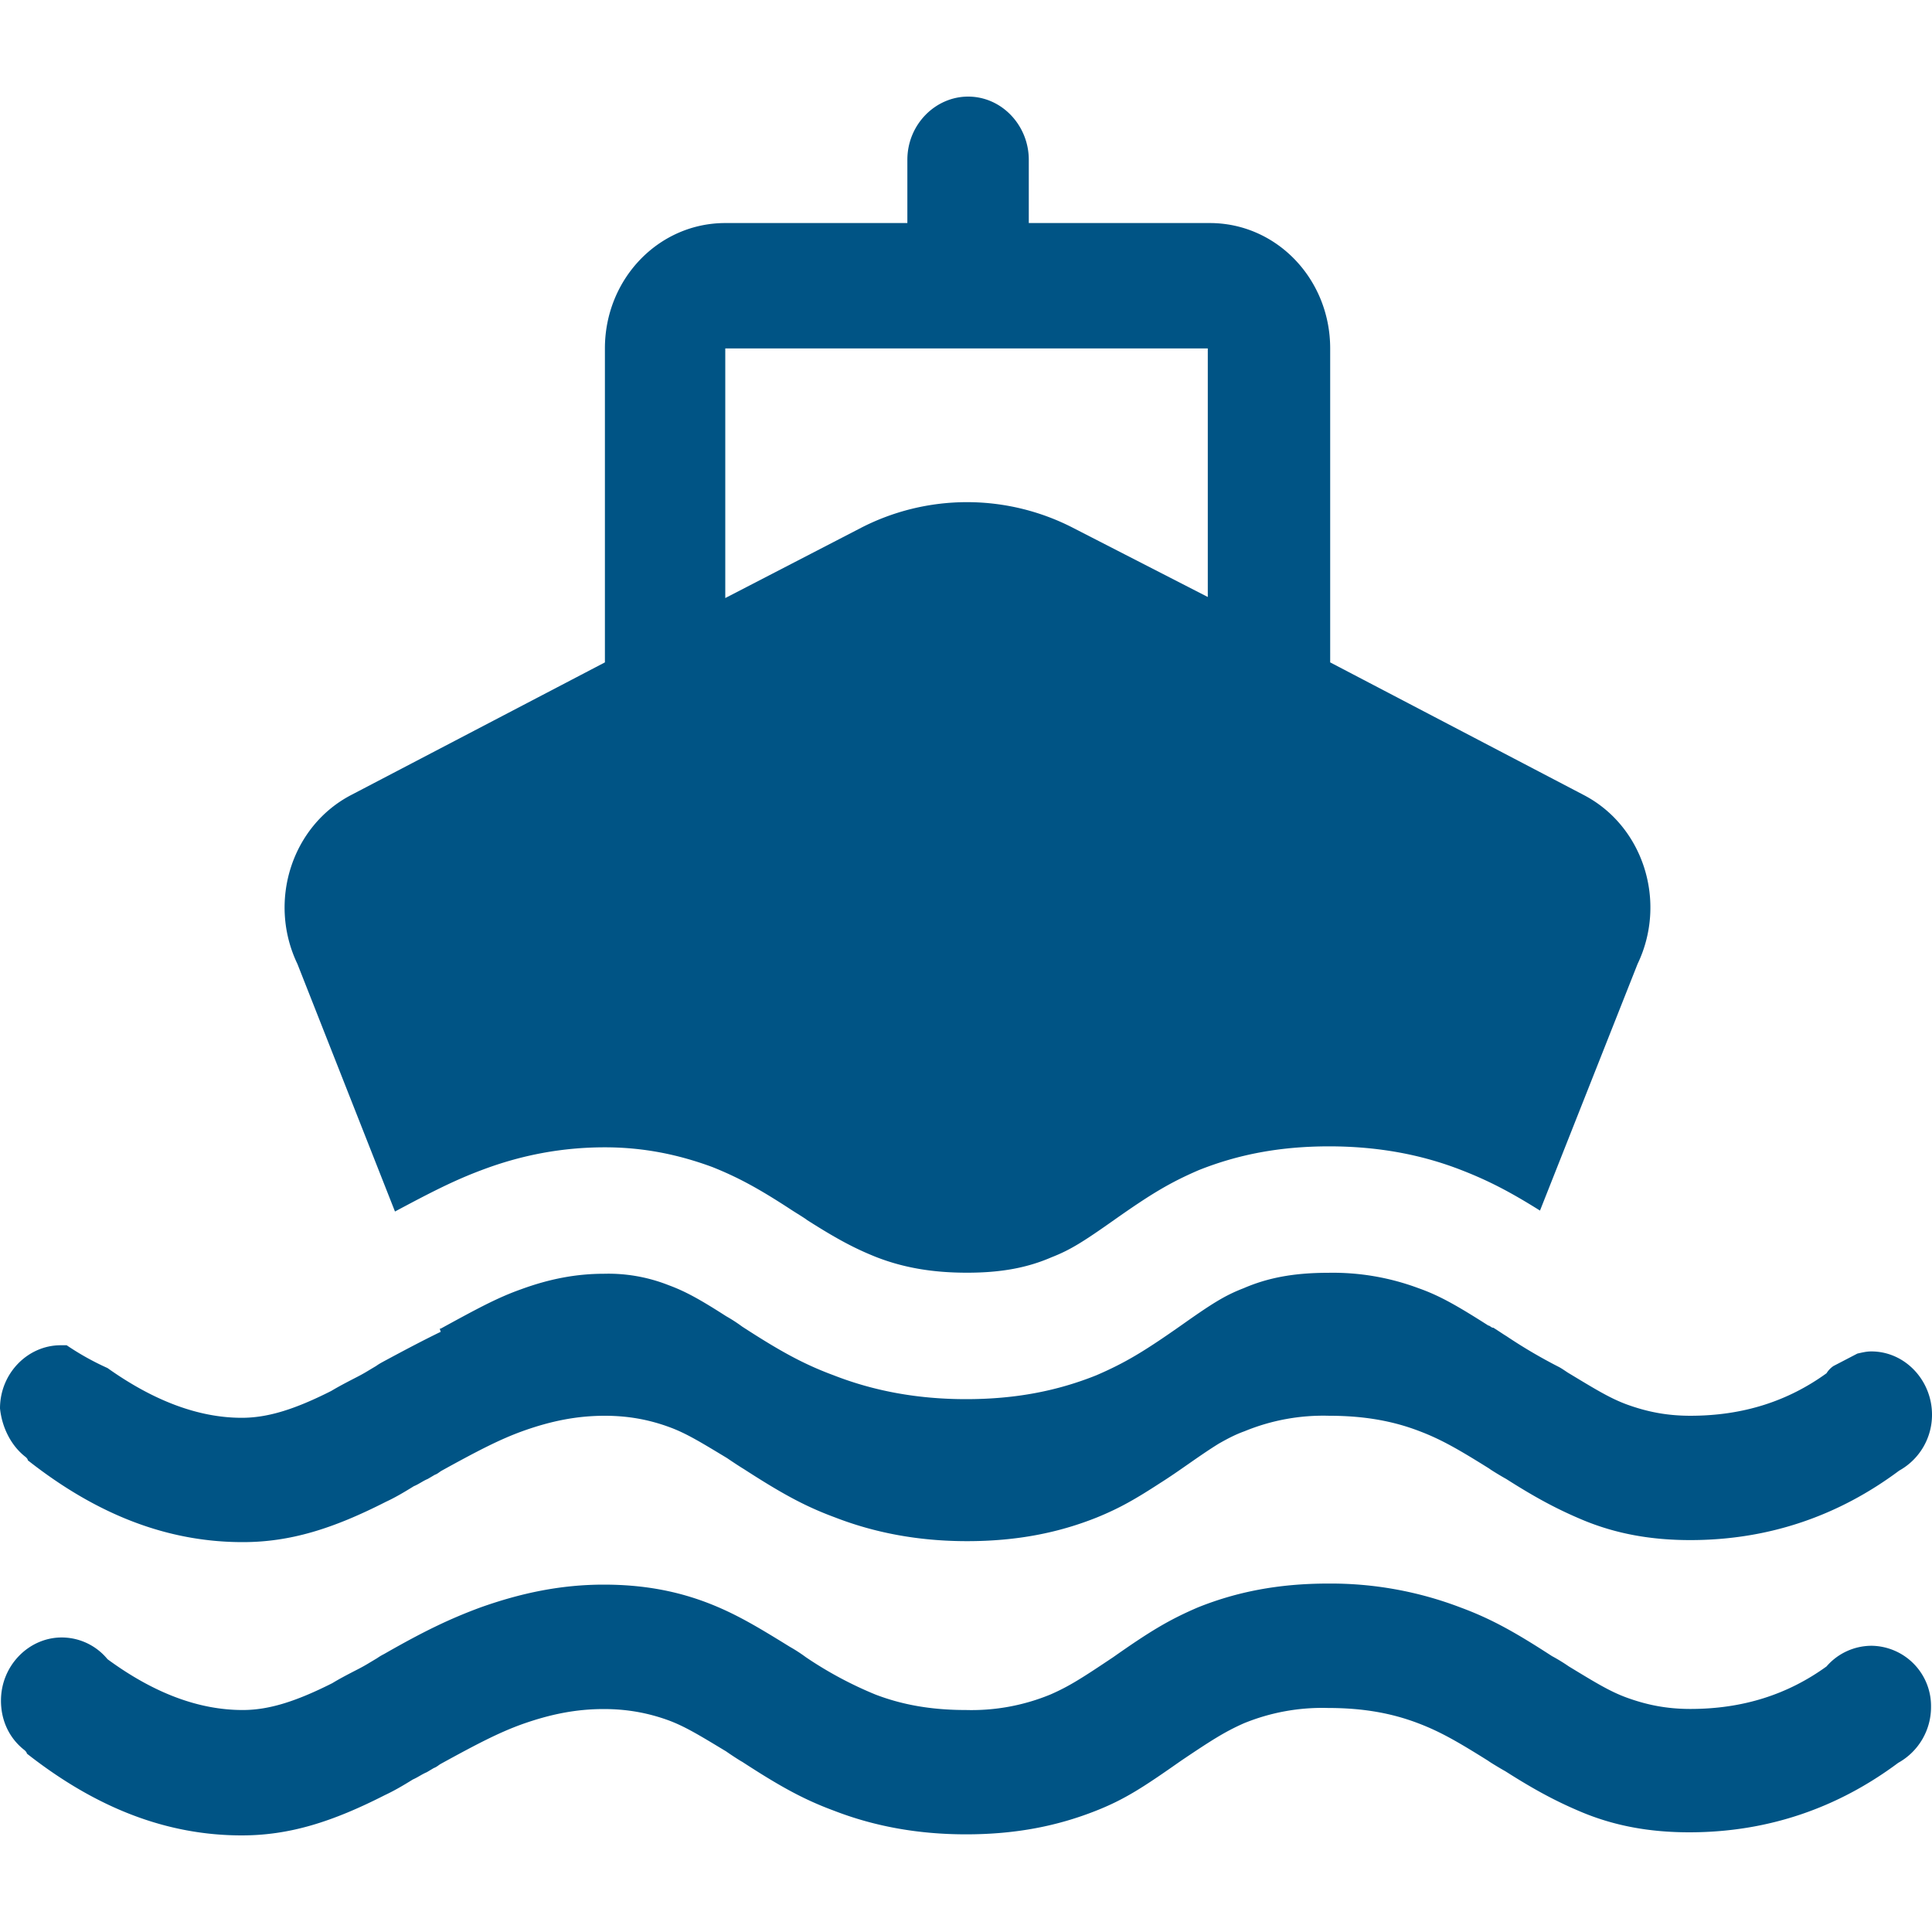 <?xml version="1.0" standalone="no"?><!DOCTYPE svg PUBLIC "-//W3C//DTD SVG 1.1//EN" "http://www.w3.org/Graphics/SVG/1.1/DTD/svg11.dtd"><svg t="1708415818401" class="icon" viewBox="0 0 1024 1024" version="1.1" xmlns="http://www.w3.org/2000/svg" p-id="21207" xmlns:xlink="http://www.w3.org/1999/xlink" width="200" height="200" fill="#005485"><path d="M13.722 772.352c0.512 0.512 1.024 1.075 1.024 1.638 36.915 29.082 74.342 43.366 113.92 43.366 25.293 0 47.974-7.168 75.93-21.402 4.762-2.202 9.472-4.966 14.746-8.243 2.662-1.075 4.762-2.765 7.373-3.84l3.738-2.202c1.536-0.512 2.611-1.638 3.686-2.202 18.944-10.445 30.566-16.486 42.701-20.89 15.258-5.478 28.979-8.192 43.776-8.192 12.646 0 23.706 2.15 34.253 6.042 8.96 3.277 16.896 8.192 30.566 16.435 1.587 1.126 7.424 4.966 8.448 5.53 19.507 12.595 32.154 19.763 48.538 25.805 21.094 8.192 44.288 12.646 70.144 12.646 26.317 0 48.486-4.403 69.018-12.646 12.134-4.966 20.582-9.882 33.28-18.125 10.496-6.605 20.48-14.336 31.078-20.89 4.762-2.714 8.96-4.915 13.722-6.605a109.568 109.568 0 0 1 44.8-8.192c18.432 0 33.792 2.714 47.974 8.192 11.622 4.403 21.094 9.933 36.915 19.814 0.512 0.512 6.861 4.352 8.96 5.478 16.384 10.445 27.955 16.486 41.114 21.965 17.408 7.168 35.84 10.445 56.422 10.445 42.189 0 79.104-13.21 110.746-36.813a33.792 33.792 0 0 0 17.408-29.696c0-18.074-14.234-33.485-32.154-33.485-2.662 0-4.762 0.563-7.373 1.126l-12.698 6.605a12.595 12.595 0 0 0-3.686 3.84c-20.531 14.848-44.288 22.528-72.192 22.528-12.698 0-23.245-2.202-33.792-6.042-8.96-3.328-16.896-8.243-30.566-16.486-1.024-0.563-3.174-2.202-5.274-3.328a269.824 269.824 0 0 1-27.955-16.435c-1.024-0.563-4.198-2.765-6.861-4.403h-0.512c-1.024-0.563-1.536-1.126-2.099-1.126-16.384-10.445-25.856-15.872-36.915-19.763a129.792 129.792 0 0 0-47.974-8.192c-18.432 0-32.205 2.714-44.851 8.192-9.984 3.84-16.896 8.243-33.178 19.763-19.558 13.722-29.542 19.763-44.851 26.368-20.582 8.243-42.701 12.646-69.069 12.646-25.856 0-49.05-4.403-70.144-12.646-16.333-6.042-28.979-13.158-48.486-25.805a82.739 82.739 0 0 0-8.448-5.478c-13.722-8.806-21.606-13.21-30.566-16.486a86.835 86.835 0 0 0-34.304-6.042c-14.746 0-28.979 2.765-43.776 8.192-12.646 4.454-23.706 10.496-42.701 20.89h-0.512l0.512 1.69c-8.96 4.352-18.432 9.318-30.566 15.872-1.024 0.563-2.099 1.126-3.686 2.253l-3.686 2.202a92.672 92.672 0 0 1-6.861 3.84c-5.274 2.714-9.472 4.915-13.21 7.168-19.456 9.83-33.741 14.234-47.411 14.234-22.682 0-46.438-8.806-71.168-26.368a142.336 142.336 0 0 1-21.658-12.083H32.154c-17.408 0-32.154 14.848-32.154 33.485 1.024 9.933 5.786 19.814 13.722 25.856z m195.584-130.202c18.483-9.882 31.13-16.435 45.926-21.965 21.606-8.192 43.213-12.083 65.382-12.083 20.531 0 39.014 3.84 56.934 10.445 13.722 5.478 24.781 11.52 41.626 22.528 1.587 1.075 7.936 4.915 8.448 5.478 16.384 10.445 25.856 15.36 36.915 19.763 14.234 5.53 29.542 8.243 47.974 8.243 18.432 0 32.205-2.714 44.851-8.192 9.984-3.891 16.896-8.294 33.229-19.814 19.456-13.722 29.491-19.763 44.8-26.368 20.582-8.192 42.701-12.595 69.069-12.595 25.856 0 49.05 4.352 70.144 12.595 14.234 5.53 25.805 11.52 41.626 21.453l51.712-130.714c15.821-32.973 3.123-73.062-28.518-89.549L705.024 351.078v-166.4c0-36.813-28.467-66.458-63.795-66.458H545.28v-33.536c0-18.125-14.234-33.485-32.154-33.485-17.408 0-32.205 14.848-32.205 33.485v33.536H384.41c-35.328 0-63.795 29.645-63.795 66.458v166.4L186.112 421.376c-31.59 16.486-44.288 56.576-28.467 89.549l51.712 131.226z m175.104-457.472h255.744V316.416l-70.656-36.25a122.778 122.778 0 0 0-113.92 0l-71.168 36.813V184.678z m607.437 687.616a31.642 31.642 0 0 0-23.757 10.957c-20.531 14.848-44.288 22.528-72.192 22.528-12.698 0-23.245-2.202-33.792-6.042-8.96-3.277-16.896-8.192-30.566-16.486a94.515 94.515 0 0 0-8.96-5.478c-19.507-12.646-32.154-19.763-48.538-25.805a192.614 192.614 0 0 0-70.144-12.646c-26.317 0-48.486 4.403-69.018 12.646-15.36 6.605-25.344 12.646-44.851 26.368-16.384 10.957-23.194 15.36-33.229 19.763a109.568 109.568 0 0 1-44.8 8.243c-18.432 0-33.792-2.765-47.974-8.192a202.957 202.957 0 0 1-36.915-19.814 82.739 82.739 0 0 0-8.448-5.478c-16.896-10.445-27.955-17.05-41.626-22.528-17.92-7.168-36.403-10.445-56.986-10.445-22.682 0-43.776 4.403-65.382 12.083-16.333 6.042-30.054 12.646-51.149 24.73-1.024 0.512-2.048 1.075-3.686 2.202l-3.686 2.202a92.672 92.672 0 0 1-6.861 3.84c-5.274 2.714-9.472 4.915-13.158 7.168-19.507 9.83-33.792 14.234-47.462 14.234-23.194 0-46.95-8.806-71.68-26.931a31.437 31.437 0 0 0-24.269-11.52c-17.408 0-32.205 14.848-32.205 33.485 0 11.008 4.762 20.326 12.646 26.368 0.512 0.563 1.075 1.126 1.075 1.69C51.2 958.464 88.576 972.8 128.154 972.8c25.293 0 47.974-7.168 75.93-21.402 4.71-2.202 9.472-4.966 14.746-8.243 2.611-1.126 4.762-2.765 7.373-3.84l3.686-2.202c1.587-0.563 2.662-1.638 3.686-2.202 18.995-10.445 30.618-16.486 42.701-20.89 15.36-5.478 29.03-8.192 43.776-8.192 12.646 0 23.757 2.15 34.304 5.99 8.96 3.328 16.896 8.243 30.566 16.486 1.536 1.126 7.373 4.966 8.448 5.478 19.456 12.646 32.154 19.814 48.486 25.856 21.094 8.192 44.288 12.595 70.144 12.595 26.368 0 48.486-4.403 69.12-12.595 15.258-6.042 25.242-12.646 44.8-26.368 16.333-11.008 23.194-15.36 33.178-19.814a109.568 109.568 0 0 1 44.851-8.192c18.432 0 33.741 2.714 47.974 8.192 11.571 4.403 21.094 9.933 36.864 19.814 0.563 0.512 6.912 4.352 9.011 5.478 16.384 10.445 27.955 16.486 41.114 21.965 17.408 7.168 35.84 10.445 56.422 10.445 42.189 0 79.104-13.21 110.746-36.813a33.792 33.792 0 0 0 17.408-29.696 31.949 31.949 0 0 0-31.642-32.358z" fill="#005485" p-id="21208"></path></svg>